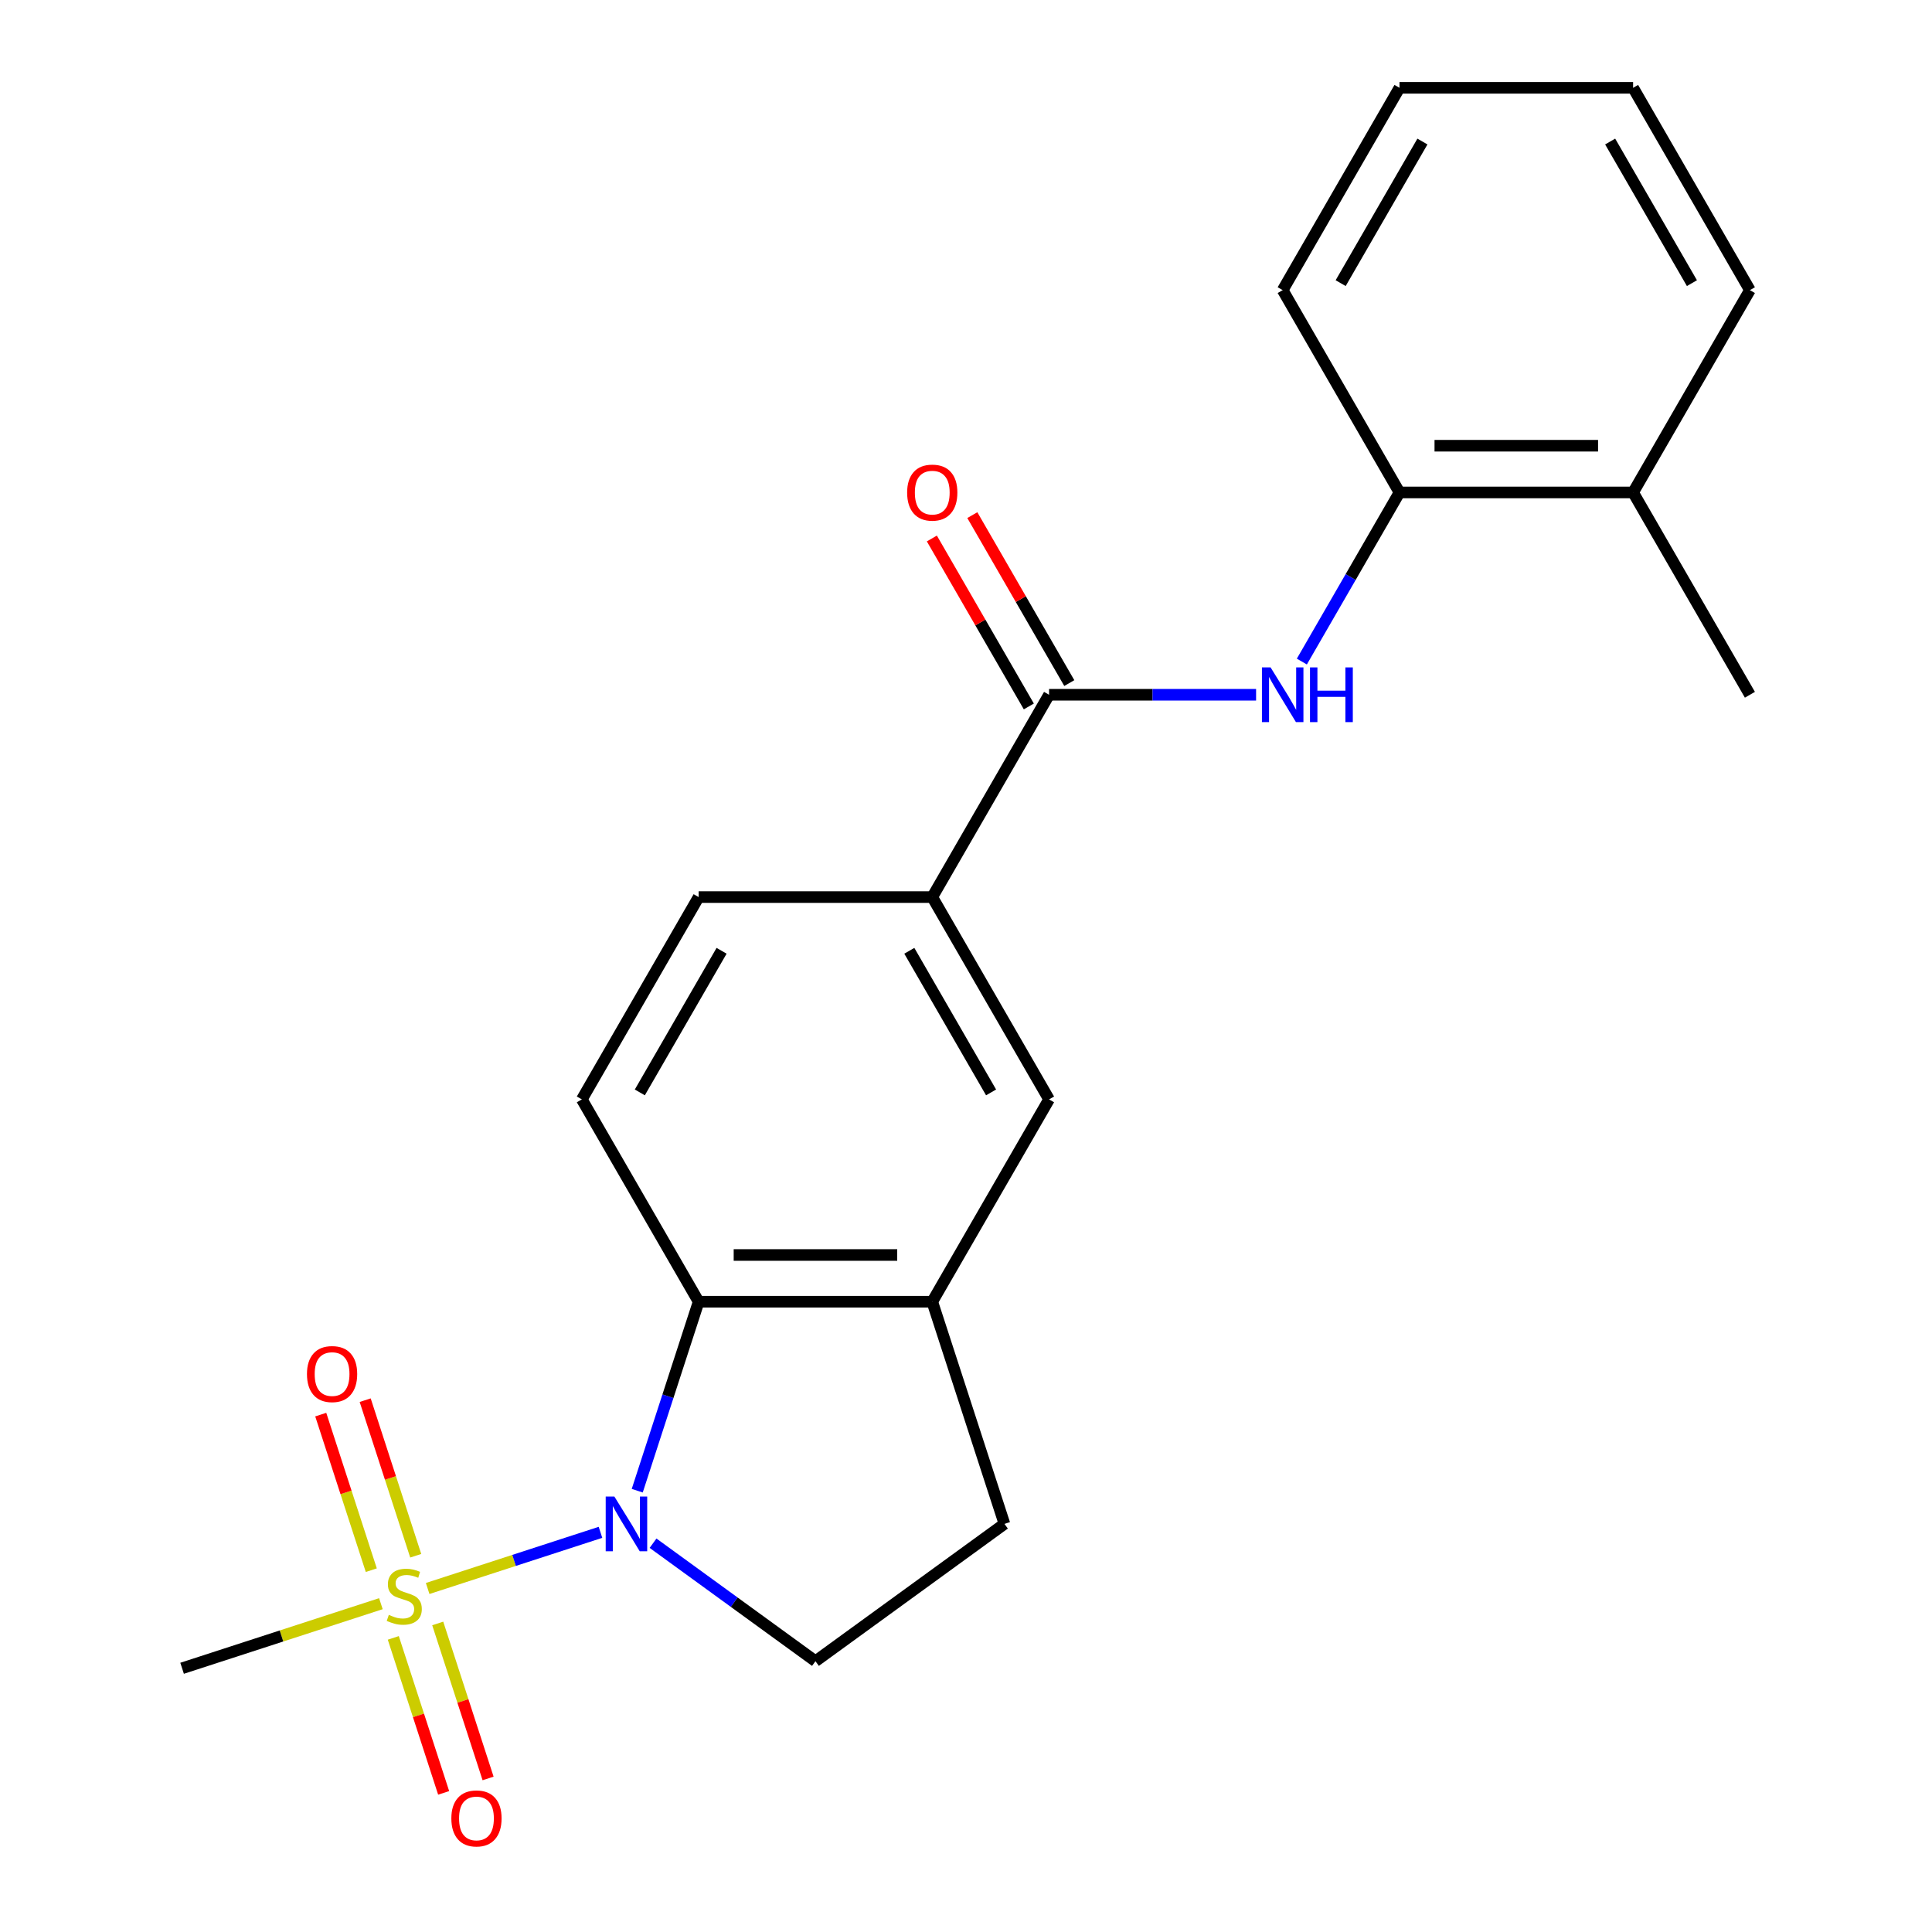 <?xml version='1.0' encoding='iso-8859-1'?>
<svg version='1.1' baseProfile='full'
              xmlns='http://www.w3.org/2000/svg'
                      xmlns:rdkit='http://www.rdkit.org/xml'
                      xmlns:xlink='http://www.w3.org/1999/xlink'
                  xml:space='preserve'
width='1000px' height='1000px' viewBox='0 0 1000 1000'>
<!-- END OF HEADER -->
<rect style='opacity:1.0;fill:#FFFFFF;stroke:none' width='1000' height='1000' x='0' y='0'> </rect>
<path class='bond-0' d='M 221.354,822.198 L 266.08,807.665' style='fill:none;fill-rule:evenodd;stroke:#CCCC00;stroke-width:6px;stroke-linecap:butt;stroke-linejoin:miter;stroke-opacity:1' />
<path class='bond-0' d='M 266.08,807.665 L 310.806,793.133' style='fill:none;fill-rule:evenodd;stroke:#0000FF;stroke-width:6px;stroke-linecap:butt;stroke-linejoin:miter;stroke-opacity:1' />
<path class='bond-10' d='M 215.181,805.251 L 202.099,764.988' style='fill:none;fill-rule:evenodd;stroke:#CCCC00;stroke-width:6px;stroke-linecap:butt;stroke-linejoin:miter;stroke-opacity:1' />
<path class='bond-10' d='M 202.099,764.988 L 189.017,724.726' style='fill:none;fill-rule:evenodd;stroke:#FF0000;stroke-width:6px;stroke-linecap:butt;stroke-linejoin:miter;stroke-opacity:1' />
<path class='bond-10' d='M 192.181,812.724 L 179.099,772.461' style='fill:none;fill-rule:evenodd;stroke:#CCCC00;stroke-width:6px;stroke-linecap:butt;stroke-linejoin:miter;stroke-opacity:1' />
<path class='bond-10' d='M 179.099,772.461 L 166.017,732.199' style='fill:none;fill-rule:evenodd;stroke:#FF0000;stroke-width:6px;stroke-linecap:butt;stroke-linejoin:miter;stroke-opacity:1' />
<path class='bond-11' d='M 203.568,847.77 L 216.601,887.882' style='fill:none;fill-rule:evenodd;stroke:#CCCC00;stroke-width:6px;stroke-linecap:butt;stroke-linejoin:miter;stroke-opacity:1' />
<path class='bond-11' d='M 216.601,887.882 L 229.635,927.994' style='fill:none;fill-rule:evenodd;stroke:#FF0000;stroke-width:6px;stroke-linecap:butt;stroke-linejoin:miter;stroke-opacity:1' />
<path class='bond-11' d='M 226.568,840.296 L 239.601,880.409' style='fill:none;fill-rule:evenodd;stroke:#CCCC00;stroke-width:6px;stroke-linecap:butt;stroke-linejoin:miter;stroke-opacity:1' />
<path class='bond-11' d='M 239.601,880.409 L 252.635,920.521' style='fill:none;fill-rule:evenodd;stroke:#FF0000;stroke-width:6px;stroke-linecap:butt;stroke-linejoin:miter;stroke-opacity:1' />
<path class='bond-16' d='M 197.148,830.063 L 145.7,846.779' style='fill:none;fill-rule:evenodd;stroke:#CCCC00;stroke-width:6px;stroke-linecap:butt;stroke-linejoin:miter;stroke-opacity:1' />
<path class='bond-16' d='M 145.7,846.779 L 94.251,863.496' style='fill:none;fill-rule:evenodd;stroke:#000000;stroke-width:6px;stroke-linecap:butt;stroke-linejoin:miter;stroke-opacity:1' />
<path class='bond-1' d='M 329.834,771.581 L 345.726,722.673' style='fill:none;fill-rule:evenodd;stroke:#0000FF;stroke-width:6px;stroke-linecap:butt;stroke-linejoin:miter;stroke-opacity:1' />
<path class='bond-1' d='M 345.726,722.673 L 361.617,673.764' style='fill:none;fill-rule:evenodd;stroke:#000000;stroke-width:6px;stroke-linecap:butt;stroke-linejoin:miter;stroke-opacity:1' />
<path class='bond-6' d='M 338.014,798.764 L 380.045,829.301' style='fill:none;fill-rule:evenodd;stroke:#0000FF;stroke-width:6px;stroke-linecap:butt;stroke-linejoin:miter;stroke-opacity:1' />
<path class='bond-6' d='M 380.045,829.301 L 422.076,859.838' style='fill:none;fill-rule:evenodd;stroke:#000000;stroke-width:6px;stroke-linecap:butt;stroke-linejoin:miter;stroke-opacity:1' />
<path class='bond-4' d='M 361.617,673.764 L 482.535,673.764' style='fill:none;fill-rule:evenodd;stroke:#000000;stroke-width:6px;stroke-linecap:butt;stroke-linejoin:miter;stroke-opacity:1' />
<path class='bond-4' d='M 379.755,649.581 L 464.397,649.581' style='fill:none;fill-rule:evenodd;stroke:#000000;stroke-width:6px;stroke-linecap:butt;stroke-linejoin:miter;stroke-opacity:1' />
<path class='bond-8' d='M 361.617,673.764 L 301.158,569.046' style='fill:none;fill-rule:evenodd;stroke:#000000;stroke-width:6px;stroke-linecap:butt;stroke-linejoin:miter;stroke-opacity:1' />
<path class='bond-2' d='M 542.994,359.609 L 482.535,464.328' style='fill:none;fill-rule:evenodd;stroke:#000000;stroke-width:6px;stroke-linecap:butt;stroke-linejoin:miter;stroke-opacity:1' />
<path class='bond-3' d='M 542.994,359.609 L 596.572,359.609' style='fill:none;fill-rule:evenodd;stroke:#000000;stroke-width:6px;stroke-linecap:butt;stroke-linejoin:miter;stroke-opacity:1' />
<path class='bond-3' d='M 596.572,359.609 L 650.15,359.609' style='fill:none;fill-rule:evenodd;stroke:#0000FF;stroke-width:6px;stroke-linecap:butt;stroke-linejoin:miter;stroke-opacity:1' />
<path class='bond-13' d='M 553.466,353.563 L 528.37,310.096' style='fill:none;fill-rule:evenodd;stroke:#000000;stroke-width:6px;stroke-linecap:butt;stroke-linejoin:miter;stroke-opacity:1' />
<path class='bond-13' d='M 528.37,310.096 L 503.274,266.628' style='fill:none;fill-rule:evenodd;stroke:#FF0000;stroke-width:6px;stroke-linecap:butt;stroke-linejoin:miter;stroke-opacity:1' />
<path class='bond-13' d='M 532.522,365.655 L 507.426,322.188' style='fill:none;fill-rule:evenodd;stroke:#000000;stroke-width:6px;stroke-linecap:butt;stroke-linejoin:miter;stroke-opacity:1' />
<path class='bond-13' d='M 507.426,322.188 L 482.33,278.72' style='fill:none;fill-rule:evenodd;stroke:#FF0000;stroke-width:6px;stroke-linecap:butt;stroke-linejoin:miter;stroke-opacity:1' />
<path class='bond-9' d='M 673.833,342.426 L 699.102,298.659' style='fill:none;fill-rule:evenodd;stroke:#0000FF;stroke-width:6px;stroke-linecap:butt;stroke-linejoin:miter;stroke-opacity:1' />
<path class='bond-9' d='M 699.102,298.659 L 724.372,254.891' style='fill:none;fill-rule:evenodd;stroke:#000000;stroke-width:6px;stroke-linecap:butt;stroke-linejoin:miter;stroke-opacity:1' />
<path class='bond-7' d='M 482.535,673.764 L 542.994,569.046' style='fill:none;fill-rule:evenodd;stroke:#000000;stroke-width:6px;stroke-linecap:butt;stroke-linejoin:miter;stroke-opacity:1' />
<path class='bond-22' d='M 482.535,673.764 L 519.901,788.764' style='fill:none;fill-rule:evenodd;stroke:#000000;stroke-width:6px;stroke-linecap:butt;stroke-linejoin:miter;stroke-opacity:1' />
<path class='bond-5' d='M 482.535,464.328 L 361.617,464.328' style='fill:none;fill-rule:evenodd;stroke:#000000;stroke-width:6px;stroke-linecap:butt;stroke-linejoin:miter;stroke-opacity:1' />
<path class='bond-23' d='M 482.535,464.328 L 542.994,569.046' style='fill:none;fill-rule:evenodd;stroke:#000000;stroke-width:6px;stroke-linecap:butt;stroke-linejoin:miter;stroke-opacity:1' />
<path class='bond-23' d='M 470.66,492.127 L 512.982,565.43' style='fill:none;fill-rule:evenodd;stroke:#000000;stroke-width:6px;stroke-linecap:butt;stroke-linejoin:miter;stroke-opacity:1' />
<path class='bond-12' d='M 422.076,859.838 L 519.901,788.764' style='fill:none;fill-rule:evenodd;stroke:#000000;stroke-width:6px;stroke-linecap:butt;stroke-linejoin:miter;stroke-opacity:1' />
<path class='bond-14' d='M 301.158,569.046 L 361.617,464.328' style='fill:none;fill-rule:evenodd;stroke:#000000;stroke-width:6px;stroke-linecap:butt;stroke-linejoin:miter;stroke-opacity:1' />
<path class='bond-14' d='M 331.17,565.43 L 373.492,492.127' style='fill:none;fill-rule:evenodd;stroke:#000000;stroke-width:6px;stroke-linecap:butt;stroke-linejoin:miter;stroke-opacity:1' />
<path class='bond-15' d='M 724.372,254.891 L 845.29,254.891' style='fill:none;fill-rule:evenodd;stroke:#000000;stroke-width:6px;stroke-linecap:butt;stroke-linejoin:miter;stroke-opacity:1' />
<path class='bond-15' d='M 742.509,230.707 L 827.152,230.707' style='fill:none;fill-rule:evenodd;stroke:#000000;stroke-width:6px;stroke-linecap:butt;stroke-linejoin:miter;stroke-opacity:1' />
<path class='bond-17' d='M 724.372,254.891 L 663.913,150.173' style='fill:none;fill-rule:evenodd;stroke:#000000;stroke-width:6px;stroke-linecap:butt;stroke-linejoin:miter;stroke-opacity:1' />
<path class='bond-18' d='M 845.29,254.891 L 905.749,359.609' style='fill:none;fill-rule:evenodd;stroke:#000000;stroke-width:6px;stroke-linecap:butt;stroke-linejoin:miter;stroke-opacity:1' />
<path class='bond-19' d='M 845.29,254.891 L 905.749,150.173' style='fill:none;fill-rule:evenodd;stroke:#000000;stroke-width:6px;stroke-linecap:butt;stroke-linejoin:miter;stroke-opacity:1' />
<path class='bond-20' d='M 663.913,150.173 L 724.372,45.455' style='fill:none;fill-rule:evenodd;stroke:#000000;stroke-width:6px;stroke-linecap:butt;stroke-linejoin:miter;stroke-opacity:1' />
<path class='bond-20' d='M 693.925,146.557 L 736.246,73.254' style='fill:none;fill-rule:evenodd;stroke:#000000;stroke-width:6px;stroke-linecap:butt;stroke-linejoin:miter;stroke-opacity:1' />
<path class='bond-24' d='M 905.749,150.173 L 845.29,45.455' style='fill:none;fill-rule:evenodd;stroke:#000000;stroke-width:6px;stroke-linecap:butt;stroke-linejoin:miter;stroke-opacity:1' />
<path class='bond-24' d='M 875.737,146.557 L 833.415,73.254' style='fill:none;fill-rule:evenodd;stroke:#000000;stroke-width:6px;stroke-linecap:butt;stroke-linejoin:miter;stroke-opacity:1' />
<path class='bond-21' d='M 724.372,45.455 L 845.29,45.455' style='fill:none;fill-rule:evenodd;stroke:#000000;stroke-width:6px;stroke-linecap:butt;stroke-linejoin:miter;stroke-opacity:1' />
<path  class='atom-0' d='M 201.251 835.85
Q 201.571 835.97, 202.891 836.53
Q 204.211 837.09, 205.651 837.45
Q 207.131 837.77, 208.571 837.77
Q 211.251 837.77, 212.811 836.49
Q 214.371 835.17, 214.371 832.89
Q 214.371 831.33, 213.571 830.37
Q 212.811 829.41, 211.611 828.89
Q 210.411 828.37, 208.411 827.77
Q 205.891 827.01, 204.371 826.29
Q 202.891 825.57, 201.811 824.05
Q 200.771 822.53, 200.771 819.97
Q 200.771 816.41, 203.171 814.21
Q 205.611 812.01, 210.411 812.01
Q 213.691 812.01, 217.411 813.57
L 216.491 816.65
Q 213.091 815.25, 210.531 815.25
Q 207.771 815.25, 206.251 816.41
Q 204.731 817.53, 204.771 819.49
Q 204.771 821.01, 205.531 821.93
Q 206.331 822.85, 207.451 823.37
Q 208.611 823.89, 210.531 824.49
Q 213.091 825.29, 214.611 826.09
Q 216.131 826.89, 217.211 828.53
Q 218.331 830.13, 218.331 832.89
Q 218.331 836.81, 215.691 838.93
Q 213.091 841.01, 208.731 841.01
Q 206.211 841.01, 204.291 840.45
Q 202.411 839.93, 200.171 839.01
L 201.251 835.85
' fill='#CCCC00'/>
<path  class='atom-1' d='M 317.991 774.604
L 327.271 789.604
Q 328.191 791.084, 329.671 793.764
Q 331.151 796.444, 331.231 796.604
L 331.231 774.604
L 334.991 774.604
L 334.991 802.924
L 331.111 802.924
L 321.151 786.524
Q 319.991 784.604, 318.751 782.404
Q 317.551 780.204, 317.191 779.524
L 317.191 802.924
L 313.511 802.924
L 313.511 774.604
L 317.991 774.604
' fill='#0000FF'/>
<path  class='atom-4' d='M 657.653 345.449
L 666.933 360.449
Q 667.853 361.929, 669.333 364.609
Q 670.813 367.289, 670.893 367.449
L 670.893 345.449
L 674.653 345.449
L 674.653 373.769
L 670.773 373.769
L 660.813 357.369
Q 659.653 355.449, 658.413 353.249
Q 657.213 351.049, 656.853 350.369
L 656.853 373.769
L 653.173 373.769
L 653.173 345.449
L 657.653 345.449
' fill='#0000FF'/>
<path  class='atom-4' d='M 678.053 345.449
L 681.893 345.449
L 681.893 357.489
L 696.373 357.489
L 696.373 345.449
L 700.213 345.449
L 700.213 373.769
L 696.373 373.769
L 696.373 360.689
L 681.893 360.689
L 681.893 373.769
L 678.053 373.769
L 678.053 345.449
' fill='#0000FF'/>
<path  class='atom-11' d='M 158.885 711.21
Q 158.885 704.41, 162.245 700.61
Q 165.605 696.81, 171.885 696.81
Q 178.165 696.81, 181.525 700.61
Q 184.885 704.41, 184.885 711.21
Q 184.885 718.09, 181.485 722.01
Q 178.085 725.89, 171.885 725.89
Q 165.645 725.89, 162.245 722.01
Q 158.885 718.13, 158.885 711.21
M 171.885 722.69
Q 176.205 722.69, 178.525 719.81
Q 180.885 716.89, 180.885 711.21
Q 180.885 705.65, 178.525 702.85
Q 176.205 700.01, 171.885 700.01
Q 167.565 700.01, 165.205 702.81
Q 162.885 705.61, 162.885 711.21
Q 162.885 716.93, 165.205 719.81
Q 167.565 722.69, 171.885 722.69
' fill='#FF0000'/>
<path  class='atom-12' d='M 233.617 941.21
Q 233.617 934.41, 236.977 930.61
Q 240.337 926.81, 246.617 926.81
Q 252.897 926.81, 256.257 930.61
Q 259.617 934.41, 259.617 941.21
Q 259.617 948.09, 256.217 952.01
Q 252.817 955.89, 246.617 955.89
Q 240.377 955.89, 236.977 952.01
Q 233.617 948.13, 233.617 941.21
M 246.617 952.69
Q 250.937 952.69, 253.257 949.81
Q 255.617 946.89, 255.617 941.21
Q 255.617 935.65, 253.257 932.85
Q 250.937 930.01, 246.617 930.01
Q 242.297 930.01, 239.937 932.81
Q 237.617 935.61, 237.617 941.21
Q 237.617 946.93, 239.937 949.81
Q 242.297 952.69, 246.617 952.69
' fill='#FF0000'/>
<path  class='atom-14' d='M 469.535 254.971
Q 469.535 248.171, 472.895 244.371
Q 476.255 240.571, 482.535 240.571
Q 488.815 240.571, 492.175 244.371
Q 495.535 248.171, 495.535 254.971
Q 495.535 261.851, 492.135 265.771
Q 488.735 269.651, 482.535 269.651
Q 476.295 269.651, 472.895 265.771
Q 469.535 261.891, 469.535 254.971
M 482.535 266.451
Q 486.855 266.451, 489.175 263.571
Q 491.535 260.651, 491.535 254.971
Q 491.535 249.411, 489.175 246.611
Q 486.855 243.771, 482.535 243.771
Q 478.215 243.771, 475.855 246.571
Q 473.535 249.371, 473.535 254.971
Q 473.535 260.691, 475.855 263.571
Q 478.215 266.451, 482.535 266.451
' fill='#FF0000'/>
</svg>
